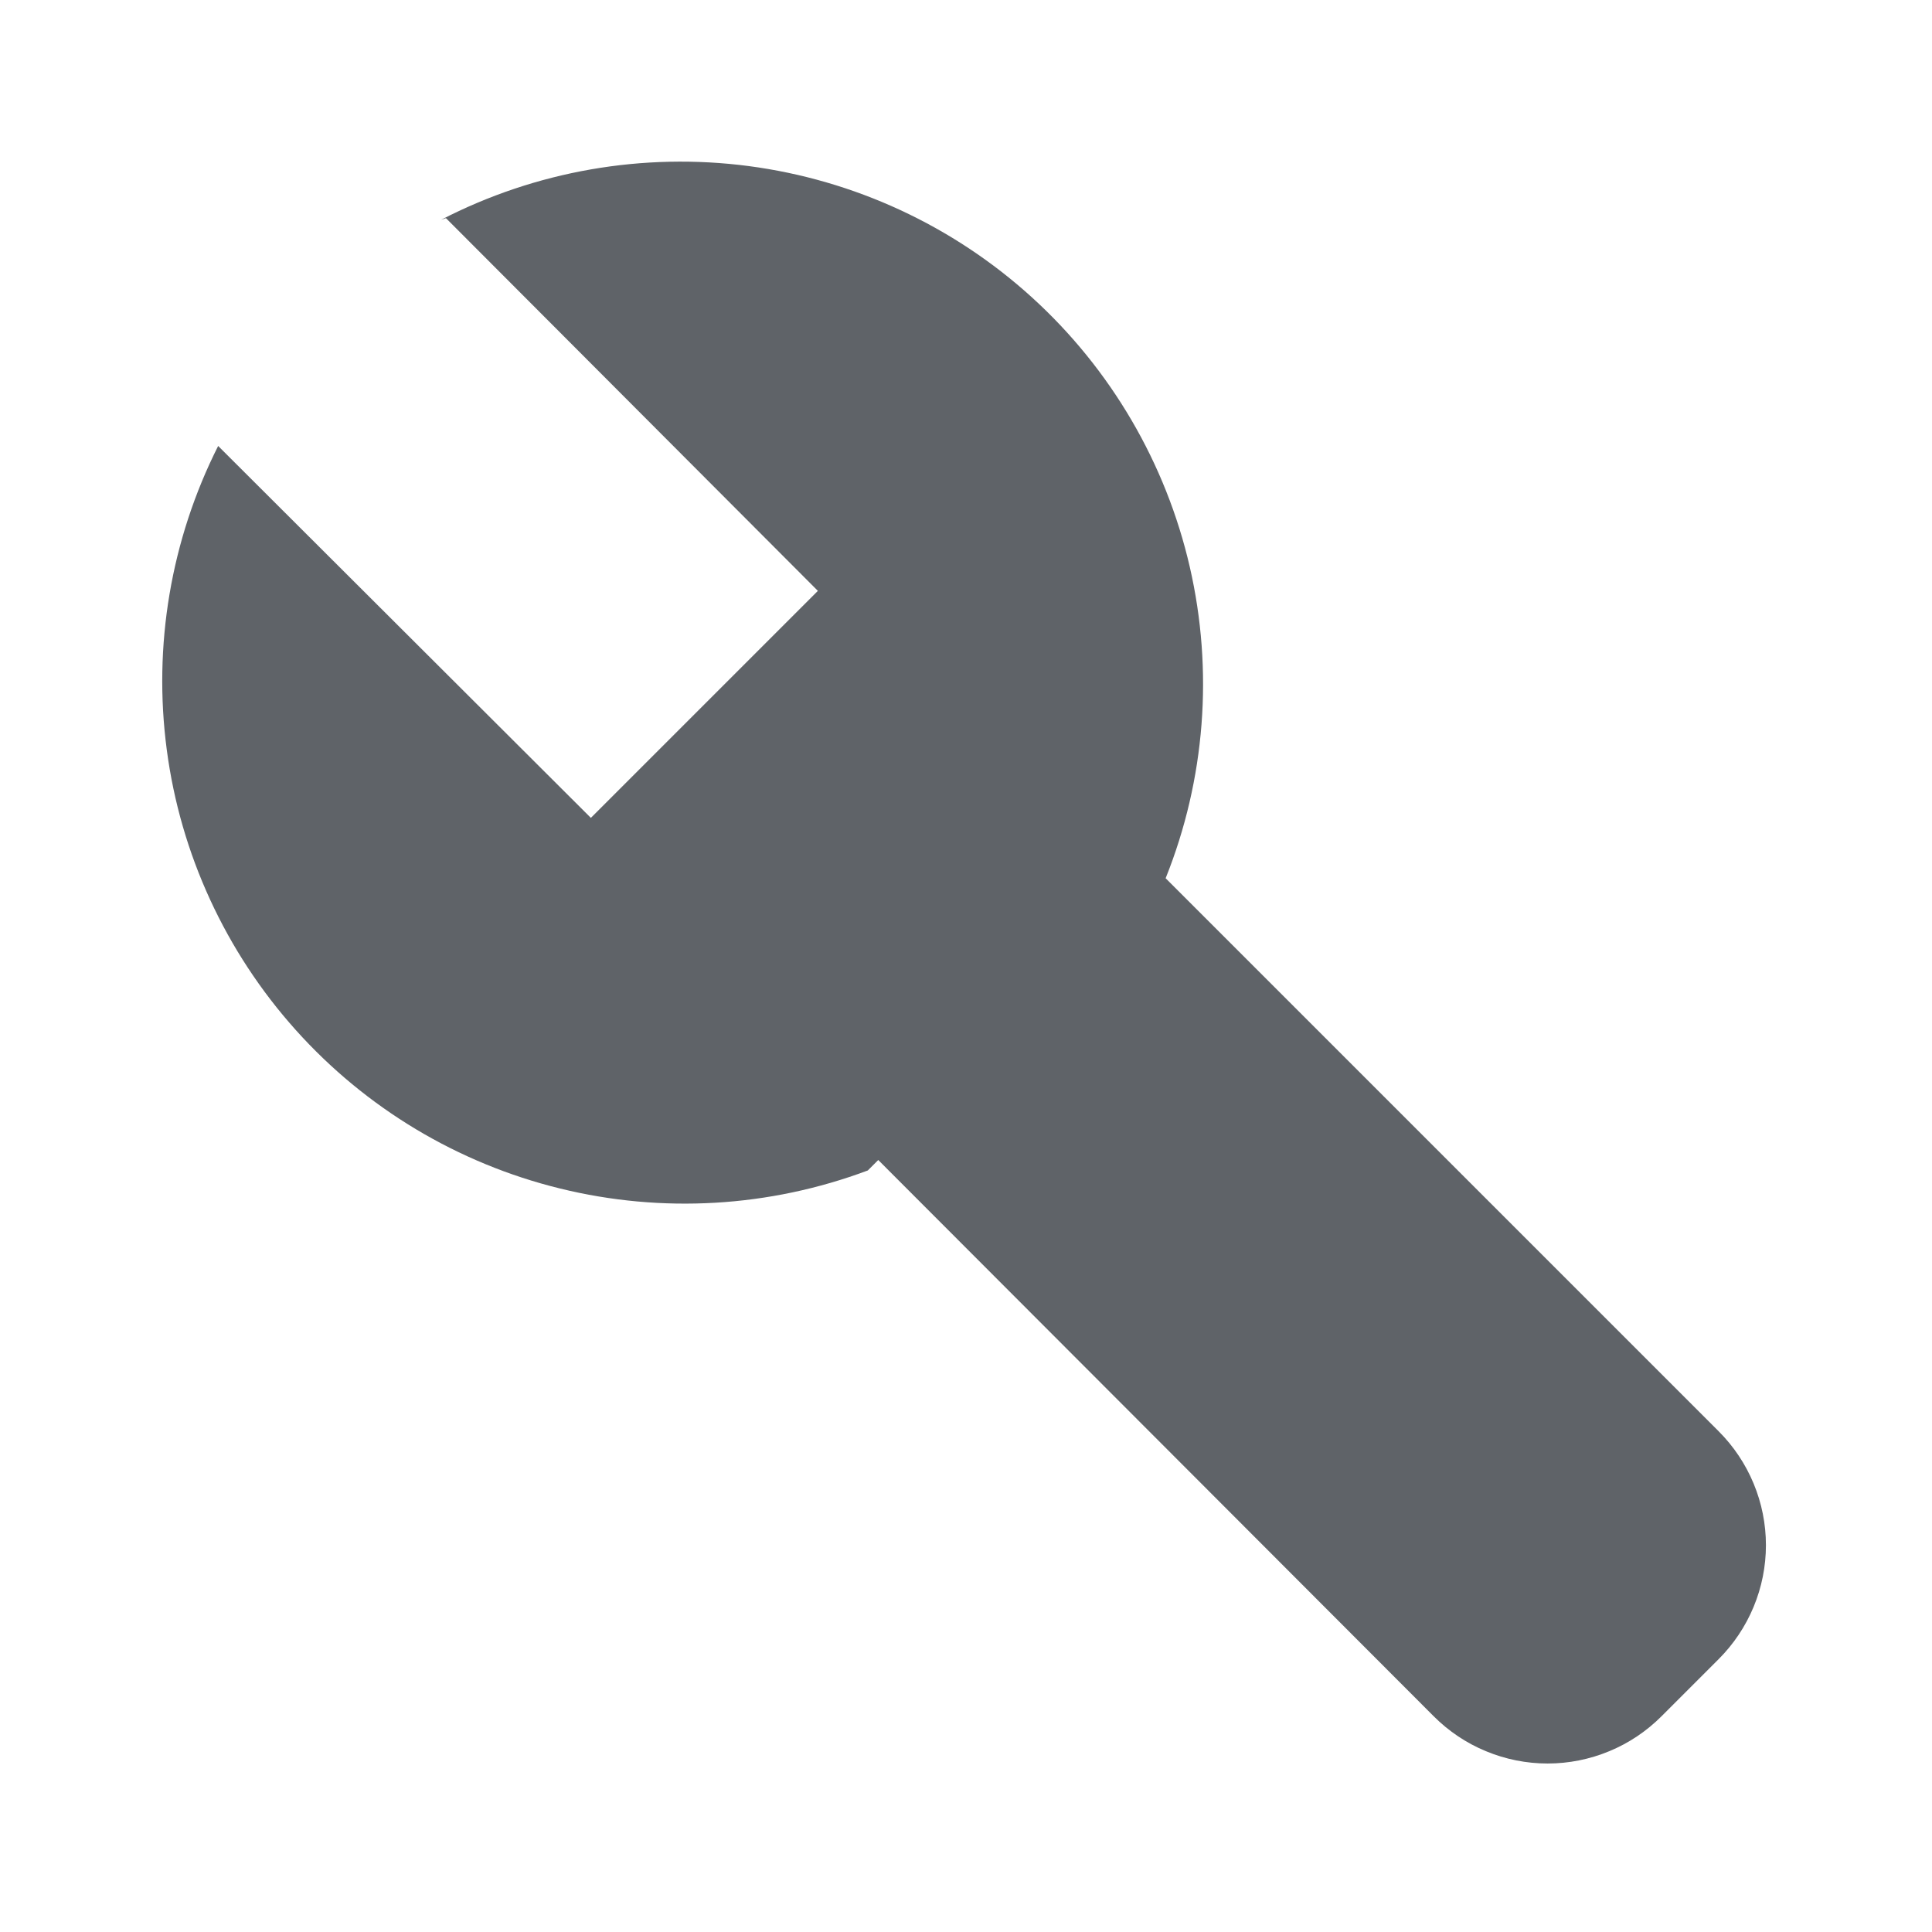 <svg width="24" height="24" viewBox="0 0 24 24" fill="none" xmlns="http://www.w3.org/2000/svg">
<path d="M5.54 2.71L10.16 7.34L7.34 10.16L2.71 5.54C2.122 6.706 1.9 8.022 2.072 9.316C2.243 10.61 2.802 11.822 3.673 12.794C4.545 13.767 5.689 14.453 6.957 14.764C8.225 15.076 9.557 14.998 10.78 14.54L10.91 14.41L17.81 21.32C17.996 21.506 18.216 21.654 18.459 21.754C18.702 21.855 18.962 21.907 19.225 21.907C19.488 21.907 19.748 21.855 19.991 21.754C20.234 21.654 20.454 21.506 20.64 21.32L21.35 20.61C21.536 20.424 21.683 20.204 21.784 19.961C21.885 19.718 21.937 19.458 21.937 19.195C21.937 18.932 21.885 18.672 21.784 18.429C21.683 18.186 21.536 17.966 21.35 17.78L14.48 10.91C14.972 9.682 15.076 8.332 14.78 7.043C14.483 5.753 13.799 4.585 12.82 3.695C11.841 2.805 10.613 2.236 9.301 2.063C7.989 1.891 6.656 2.123 5.48 2.73L5.54 2.71Z" fill="#5F6368"/>
</svg>

